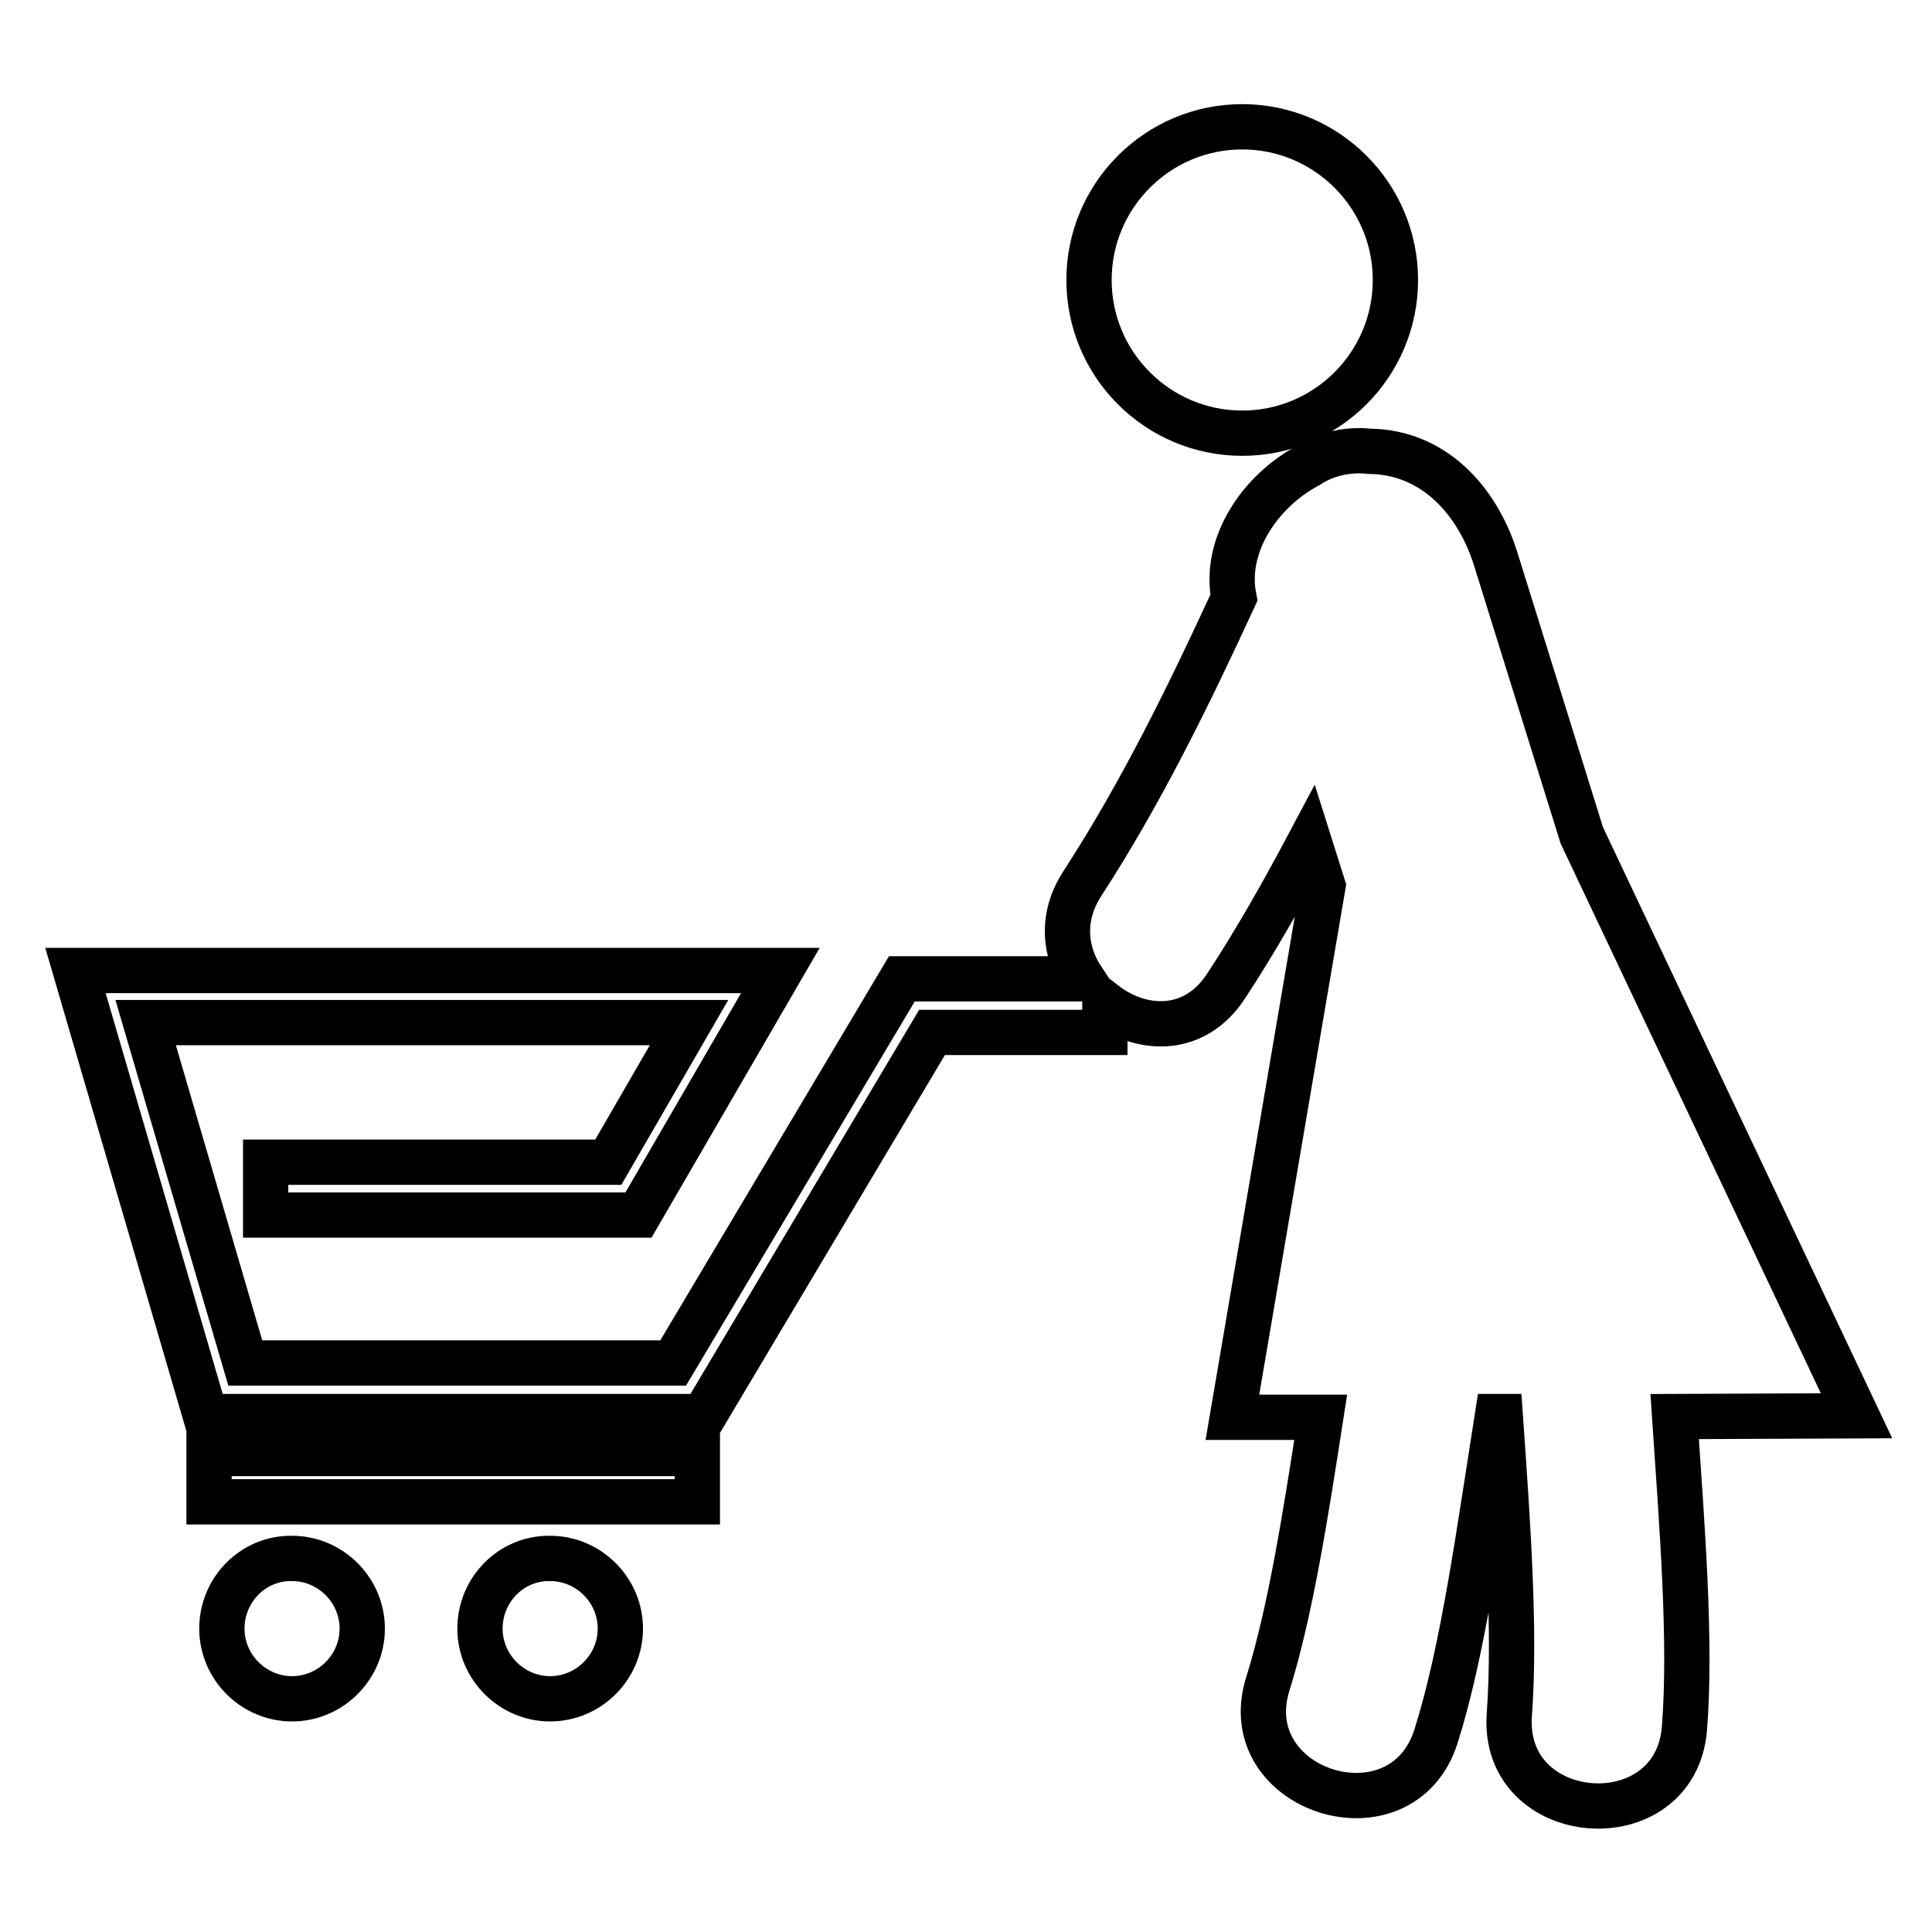 <?xml version="1.0" encoding="utf-8"?>
<!-- Svg Vector Icons : http://www.onlinewebfonts.com/icon -->
<!DOCTYPE svg PUBLIC "-//W3C//DTD SVG 1.1//EN" "http://www.w3.org/Graphics/SVG/1.1/DTD/svg11.dtd">
<svg version="1.1" xmlns="http://www.w3.org/2000/svg" xmlns:xlink="http://www.w3.org/1999/xlink" x="0px" y="0px" viewBox="0 0 256 256" enable-background="new 0 0 256 256" xml:space="preserve">
<g> <path stroke-width="6" fill-opacity="0" stroke="#000000"  d="M144.3,37.1c0,11.2,9.1,20.3,20.3,20.3c11.2,0,20.3-9.1,20.3-20.3s-9.1-20.3-20.3-20.3 C153.4,16.8,144.3,25.9,144.3,37.1z M63.6,215.8c0,5.1,4.2,9.3,9.3,9.3c5.1,0,9.3-4.2,9.3-9.3c0-5.1-4.2-9.3-9.3-9.3 C67.8,206.4,63.6,210.6,63.6,215.8z M29.4,215.8c0,5.1,4.2,9.3,9.3,9.3c5.1,0,9.3-4.2,9.3-9.3c0-5.1-4.2-9.3-9.3-9.3 C33.6,206.4,29.4,210.6,29.4,215.8z M27.7,192.6h64.7v6.4H27.7V192.6L27.7,192.6z M246,187.6l-36.4-76.9 c-3.8-12.2-7.6-24.4-11.4-36.6c-2.5-8-8.4-14.2-16.7-14.3c-2.8-0.3-5.8,0.3-8.2,1.9c-6.2,3.3-11.2,10.4-9.8,17.5 c-6,13-12.3,25.9-20.1,37.9c-2.9,4.5-2.3,9.1,0,12.6h-23.9l-30.3,50.9H32.5l-13.2-45.1h72L80.6,154H35.2v7h49.4l18.8-32.4H10 l17.2,58.9l2.2,0.2h63.8l30.3-50.9h22.9v-3.8c4.8,3.7,11.9,4.1,16.1-2.4c4-6.1,7.6-12.5,11-18.9c0.6,1.9,1.2,3.8,1.8,5.7l-12,70.4 h11.7c-2,12.9-4,25.7-7,35.3c-4.5,14.3,17.8,21.3,22.3,6.9c3.6-11.4,5.7-27.1,8.1-42.3h0.4c1,14.2,2,28.4,1.2,39.4 c-1.2,15,22,16.8,23.2,1.9c0.9-11.5-0.3-26.5-1.3-41.3L246,187.6L246,187.6z"/></g>
</svg>